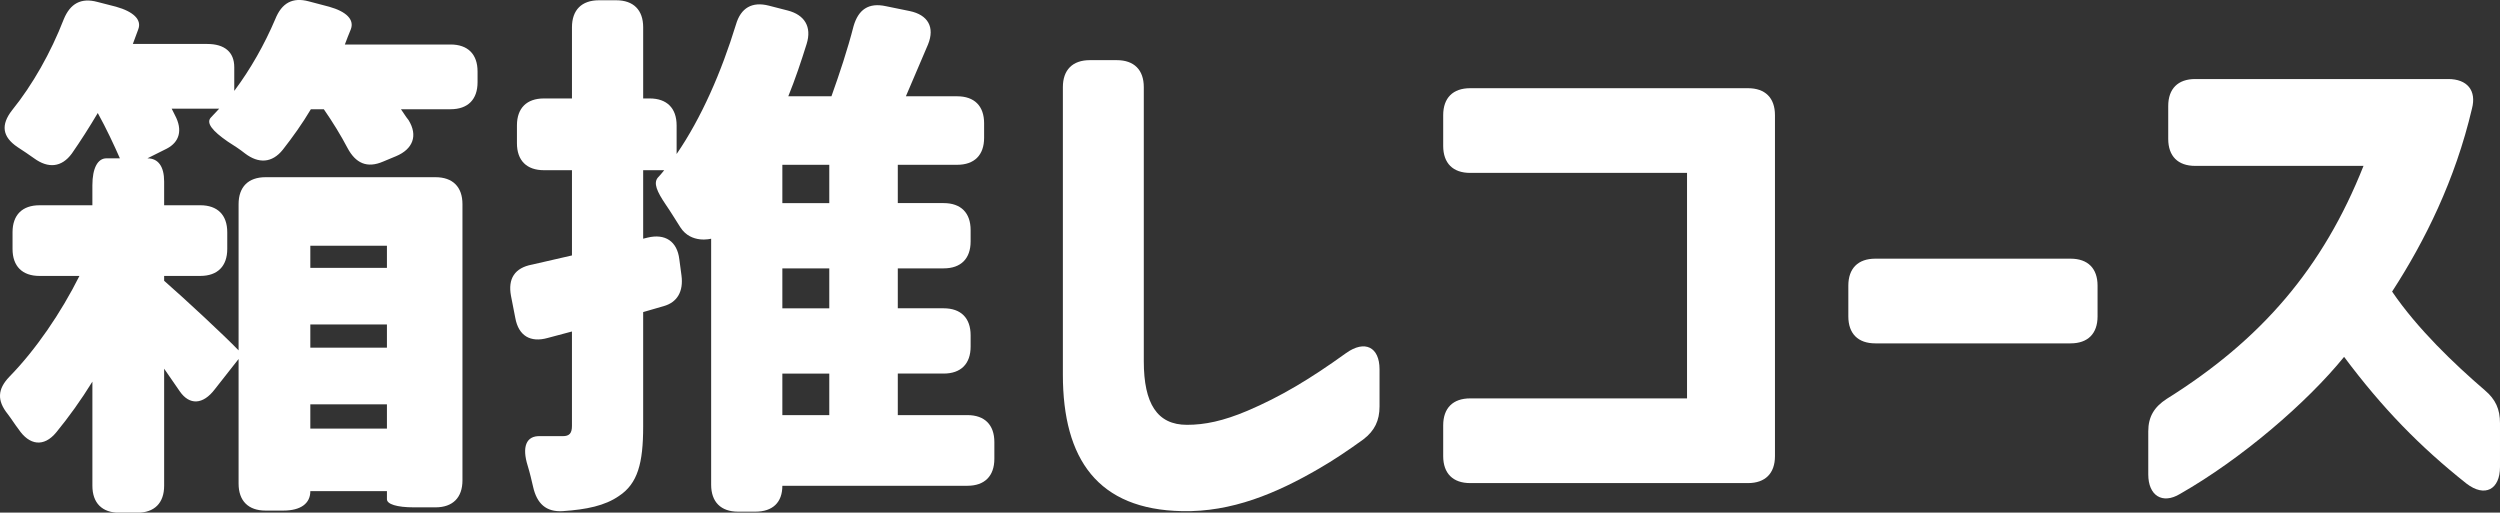 <?xml version="1.0" encoding="UTF-8"?><svg id="_レイヤー_2" xmlns="http://www.w3.org/2000/svg" viewBox="0 0 185.37 38.01"><rect x="0" y="0" width="185.37" height="38.01" fill="#333333" stroke="none"/><defs><style>.cls-1{fill:#fff;stroke-width:0px;}</style></defs><g id="_レイヤー_1-2"><path class="cls-1" d="m.69,27.94c1.96-2,3.84-4.76,5.2-7.48h-2.96c-1.28,0-2-.72-2-2v-1.24c0-1.28.72-2,2-2h3.92v-1.48c0-1.28.4-2,1.04-2h1c-.44-1-1-2.2-1.64-3.36-.64,1.08-1.28,2.08-1.92,3-.76,1.04-1.76,1.12-2.8.36-.4-.28-.8-.56-1.24-.84-1.12-.76-1.24-1.64-.4-2.72,1.52-1.88,2.88-4.28,3.84-6.76C5.21.26,6.01-.18,7.21.14l1.4.36c1.28.36,1.92.96,1.64,1.68-.12.36-.28.72-.4,1.08h5.52c1.28,0,2,.6,2,1.72v1.76c1.2-1.6,2.24-3.44,3.04-5.32.48-1.2,1.28-1.64,2.48-1.32l1.52.4c1.28.36,1.88.96,1.6,1.68-.16.36-.28.72-.44,1.12h7.84c1.28,0,2,.72,2,2v.8c0,1.28-.72,2-2,2h-3.68c.2.28.36.56.56.8.72,1.16.32,2.16-.92,2.68l-.96.4c-1.2.52-2.04.12-2.64-1-.48-.92-1.12-1.96-1.76-2.88h-.96c-.64,1.08-1.36,2.08-2.08,3-.8,1-1.8,1.04-2.8.28-.4-.32-.84-.6-1.28-.88-1.16-.8-1.64-1.4-1.24-1.8l.6-.64h-3.52l.24.48c.6,1.12.32,2-.6,2.48l-1.44.72c.8,0,1.24.6,1.24,1.72v1.76h2.68c1.28,0,2,.72,2,2v1.24c0,1.28-.72,2-2,2h-2.68v.36c1.6,1.4,4.44,4.04,5.52,5.16v-10.84c0-1.28.72-2,2-2h12.6c1.28,0,2,.72,2,2v20.48c0,1.28-.72,2-2,2h-1.6c-1.28,0-2-.24-2-.6v-.6h-5.68c0,.92-.72,1.44-2,1.44h-1.32c-1.28,0-2-.72-2-2v-9.24l-1.76,2.24c-.88,1.16-1.88,1.2-2.6.16l-1.16-1.68v8.68c0,1.28-.72,2-2,2h-1.32c-1.28,0-2-.72-2-2v-7.72c-.84,1.36-1.76,2.64-2.68,3.76-.92,1.12-2,.96-2.8-.24-.28-.36-.52-.76-.8-1.12-.8-1-.76-1.84.12-2.76Zm22.32-8.08h5.68v-1.64h-5.68v1.64Zm5.68,5.92v-1.72h-5.68v1.72h5.68Zm0,6v-1.8h-5.68v1.8h5.68Z"/><path class="cls-1" d="m39.45,19.62l2.96-.68v-6.32h-2.08c-1.28,0-2-.72-2-2v-1.32c0-1.28.72-2,2-2h2.08V2.02c0-1.28.72-2,2-2h1.28c1.28,0,2,.72,2,2v5.28h.48c1.28,0,2,.72,2,2v2.12c1.84-2.68,3.32-6.08,4.4-9.6.36-1.24,1.2-1.72,2.44-1.4l1.4.36c1.24.32,1.8,1.2,1.4,2.48s-.84,2.6-1.36,3.88h3.2c.6-1.68,1.2-3.48,1.64-5.2.36-1.24,1.12-1.76,2.4-1.48l1.76.36c1.36.28,1.88,1.2,1.36,2.48l-1.64,3.84h3.8c1.28,0,2,.72,2,2v1.08c0,1.28-.72,2-2,2h-4.4v2.84h3.4c1.28,0,2,.72,2,2v.84c0,1.28-.72,2-2,2h-3.4v2.96h3.4c1.28,0,2,.72,2,2v.84c0,1.28-.72,2-2,2h-3.4v3.08h5.16c1.28,0,2,.72,2,2v1.24c0,1.28-.72,2-2,2h-13.72c0,1.24-.72,1.92-2,1.92h-1.28c-1.28,0-2-.72-2-2v-18.24s-1.48.4-2.28-.84c-.36-.56-.72-1.16-1.08-1.68-.68-1-.92-1.6-.6-2,.16-.16.32-.36.48-.56h-1.56v5.08l.32-.08c1.32-.32,2.2.28,2.36,1.6l.16,1.2c.16,1.2-.32,2-1.32,2.28l-1.52.44v8.48c0,2.72-.4,4.24-1.8,5.16-1.04.72-2.4,1-4.16,1.12-1.24.08-1.92-.56-2.2-1.8-.12-.52-.24-1.04-.4-1.56-.44-1.4-.12-2.24.92-2.2h1.68c.48,0,.68-.2.68-.76v-7l-1.8.48c-1.28.36-2.16-.16-2.4-1.48l-.32-1.64c-.24-1.28.28-2.08,1.56-2.32Zm22.04-4.56v-2.84h-3.48v2.84h3.48Zm0,7.8v-2.96h-3.48v2.96h3.48Zm0,7.92v-3.08h-3.48v3.08h3.48Z"/><path class="cls-1" d="m78.81,27.78V6.46c0-1.28.72-2,2-2h2c1.28,0,2,.72,2,2v20.32c0,3.16,1,4.72,3.2,4.72,1.32,0,2.68-.28,4.48-1.04,2.44-1.04,4.6-2.32,7.32-4.28,1.4-1,2.48-.44,2.48,1.2v2.76c0,1.04-.36,1.8-1.2,2.44-1.16.84-2.24,1.56-3.28,2.16-3.16,1.84-6.48,3.24-10.16,3.16-6.24-.12-8.84-3.84-8.84-10.12Z"/><path class="cls-1" d="m107.01,33.82v-2.28c0-1.28.72-2,2-2h16.08V12.82h-16.08c-1.28,0-2-.72-2-2v-2.28c0-1.28.72-2,2-2h20.6c1.28,0,2,.72,2,2v25.28c0,1.28-.72,2-2,2h-20.6c-1.28,0-2-.72-2-2Z"/><path class="cls-1" d="m137.05,23.46v-2.28c0-1.28.72-2,2-2h14.48c1.28,0,2,.72,2,2v2.28c0,1.28-.72,2-2,2h-14.48c-1.28,0-2-.72-2-2Z"/><path class="cls-1" d="m159.29,35.18v-3.2c0-1.08.44-1.8,1.36-2.4,7.04-4.4,11.6-9.72,14.6-17.28h-12.48c-1.28,0-2-.72-2-2v-2.44c0-1.28.72-2,2-2h18.76c1.4,0,2.12.84,1.76,2.2-1.24,5.28-3.48,9.8-5.92,13.56,1.88,2.76,4.6,5.36,6.88,7.32.8.68,1.12,1.4,1.12,2.44v3.24c0,1.68-1.12,2.28-2.48,1.24-3.48-2.76-6.24-5.6-9.08-9.4-2.76,3.4-7.6,7.56-12.16,10.16-1.32.8-2.36.12-2.36-1.44Z"/></g></svg>